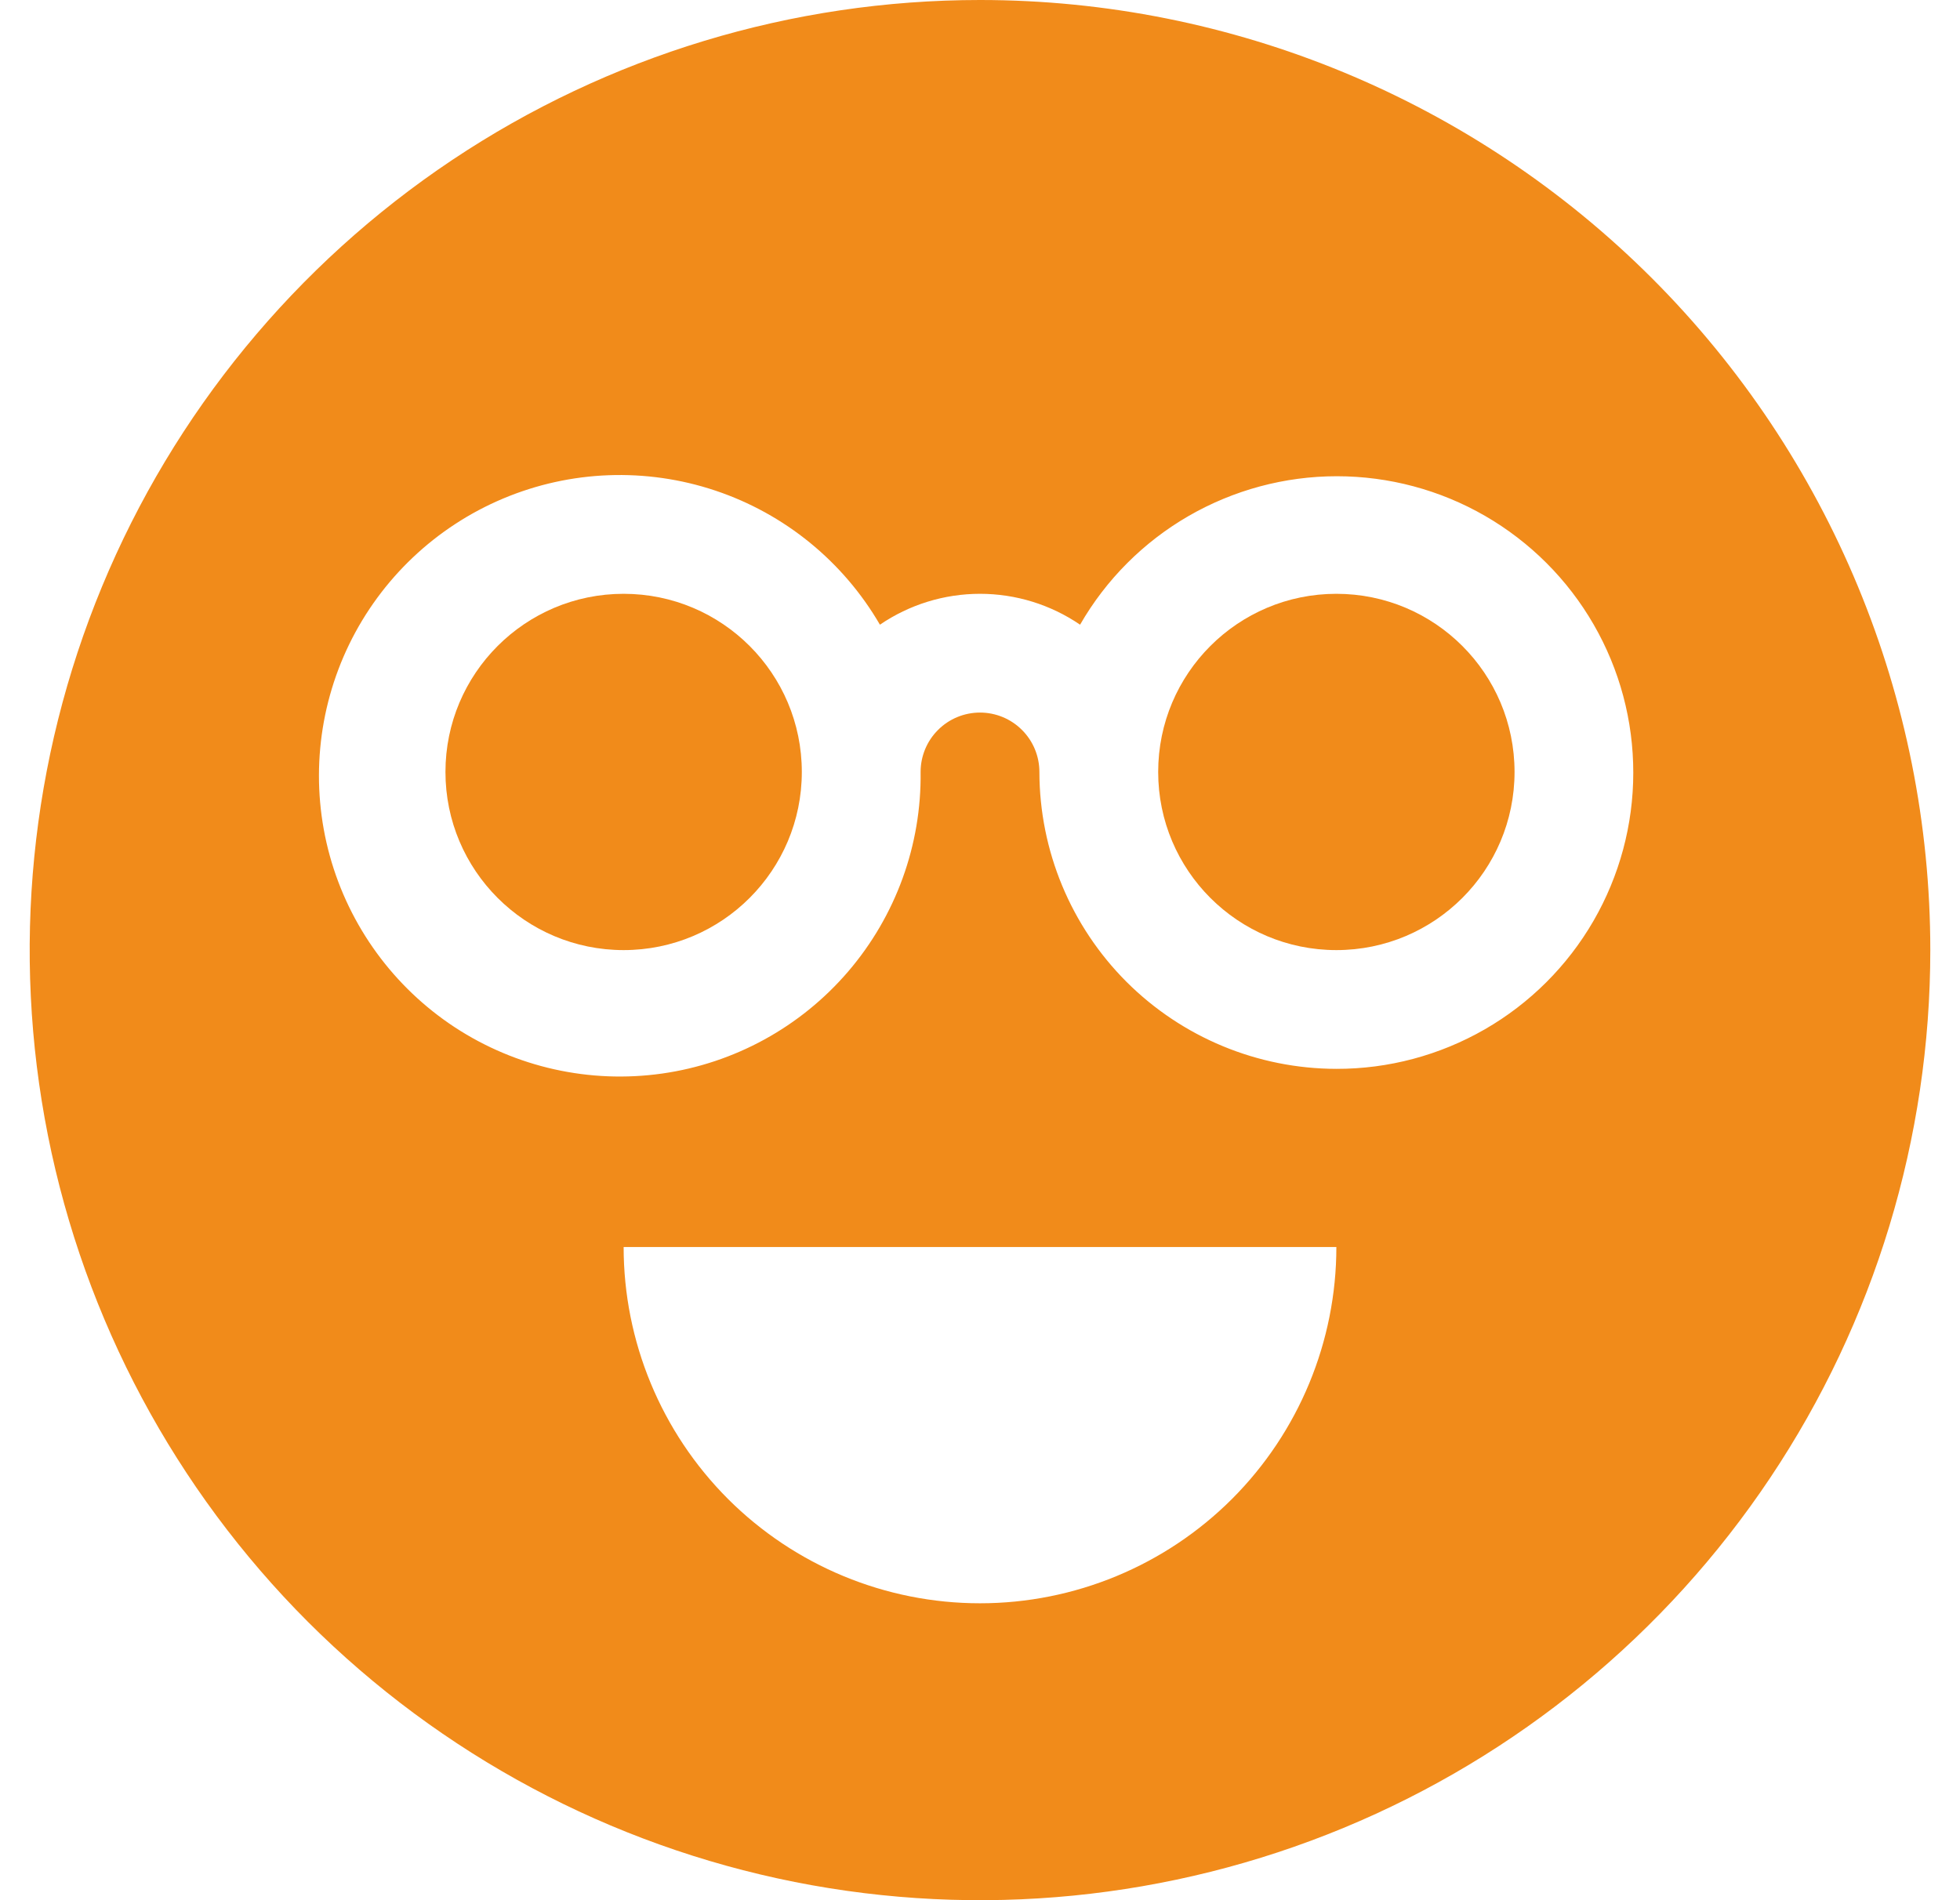 <svg width="33" height="32" viewBox="0 0 33 32" fill="none" xmlns="http://www.w3.org/2000/svg">
<g clip-path="url(#clip0_495_31758)">
<path d="M10.5 16C12.157 16 13.5 14.657 13.5 13C13.5 11.343 12.157 10 10.5 10C8.843 10 7.5 11.343 7.5 13C7.5 14.657 8.843 16 10.5 16Z" fill="#F18B1A"/>
<path d="M22.5 16C24.157 16 25.5 14.657 25.5 13C25.5 11.343 24.157 10 22.5 10C20.843 10 19.5 11.343 19.5 13C19.5 14.657 20.843 16 22.5 16Z" fill="#F18B1A"/>
<path d="M16.5 0C13.335 0 10.242 0.938 7.611 2.696C4.98 4.455 2.929 6.953 1.718 9.877C0.507 12.801 0.19 16.018 0.807 19.121C1.425 22.225 2.949 25.076 5.186 27.314C7.424 29.551 10.275 31.075 13.379 31.693C16.482 32.31 19.699 31.993 22.623 30.782C25.547 29.571 28.045 27.52 29.803 24.889C31.562 22.258 32.5 19.165 32.5 16C32.5 11.757 30.814 7.687 27.814 4.686C24.813 1.686 20.744 0 16.5 0ZM16.5 27C14.909 27 13.383 26.368 12.257 25.243C11.132 24.117 10.5 22.591 10.5 21H22.5C22.5 22.591 21.868 24.117 20.743 25.243C19.617 26.368 18.091 27 16.5 27ZM22.5 18C21.174 17.998 19.904 17.471 18.966 16.534C18.029 15.596 17.502 14.326 17.5 13C17.5 12.735 17.395 12.48 17.207 12.293C17.02 12.105 16.765 12 16.5 12C16.235 12 15.98 12.105 15.793 12.293C15.605 12.48 15.5 12.735 15.5 13C15.516 14.231 15.082 15.425 14.281 16.36C13.48 17.295 12.366 17.906 11.148 18.079C9.929 18.252 8.689 17.975 7.659 17.301C6.63 16.626 5.881 15.599 5.553 14.413C5.225 13.226 5.341 11.961 5.878 10.853C6.416 9.746 7.338 8.872 8.473 8.395C9.608 7.918 10.877 7.871 12.045 8.262C13.212 8.653 14.197 9.456 14.815 10.52C15.312 10.181 15.899 10 16.5 10C17.101 10 17.688 10.181 18.185 10.52C18.622 9.76 19.252 9.129 20.011 8.69C20.77 8.252 21.631 8.02 22.507 8.02C23.384 8.02 24.245 8.25 25.004 8.688C25.763 9.127 26.394 9.757 26.832 10.517C27.27 11.276 27.5 12.137 27.499 13.014C27.499 13.89 27.267 14.751 26.828 15.51C26.389 16.268 25.758 16.898 24.998 17.335C24.238 17.772 23.377 18.002 22.5 18Z" fill="#F18B1A"/>
</g>
<defs>
<clipPath id="clip0_495_31758">
<rect width="32" height="32" fill="white" transform="translate(0.5)"/>
</clipPath>
</defs>
</svg>
